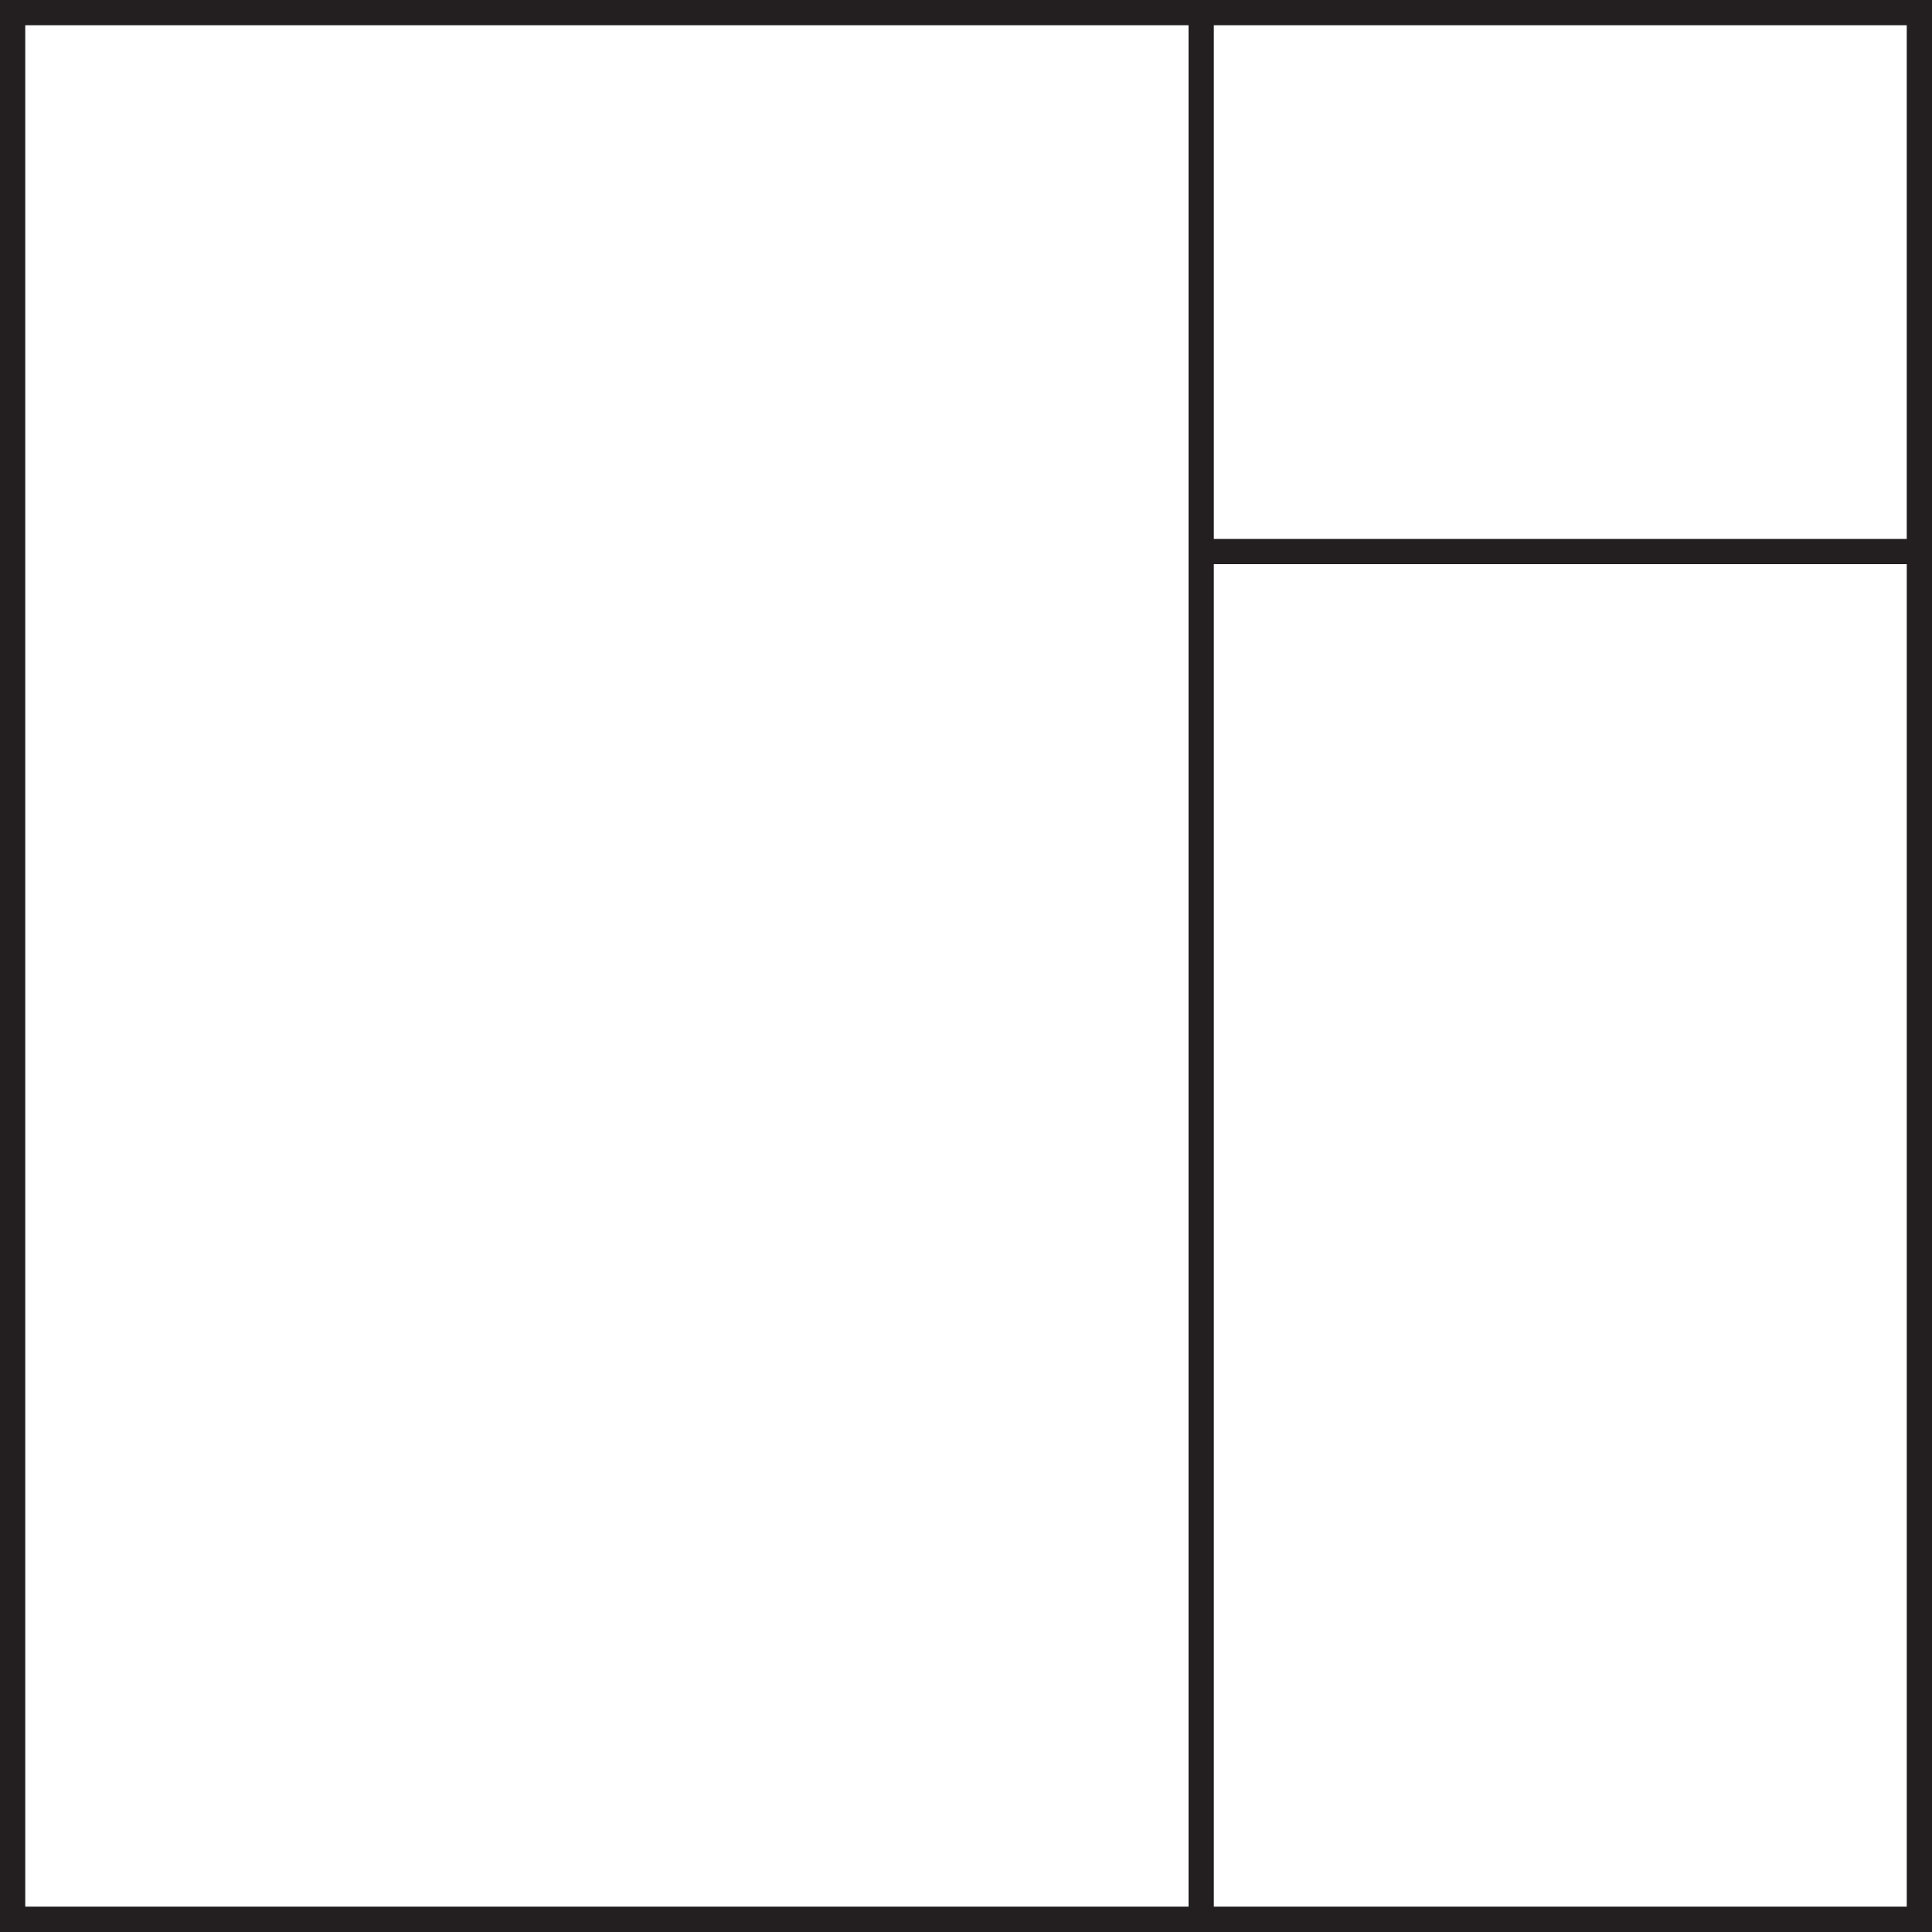 <svg viewBox="0 0 150 150" xmlns="http://www.w3.org/2000/svg"><path d="m148.04 41.84h-53.8v-39.88h53.8zm-55.76 106.19h-90.32v-146.07h90.32v146.08zm1.96-104.23h53.8v104.23h-53.8v-104.22zm55.76 106.19v-149.99h-150v150h150z" fill="#231f20"/></svg>